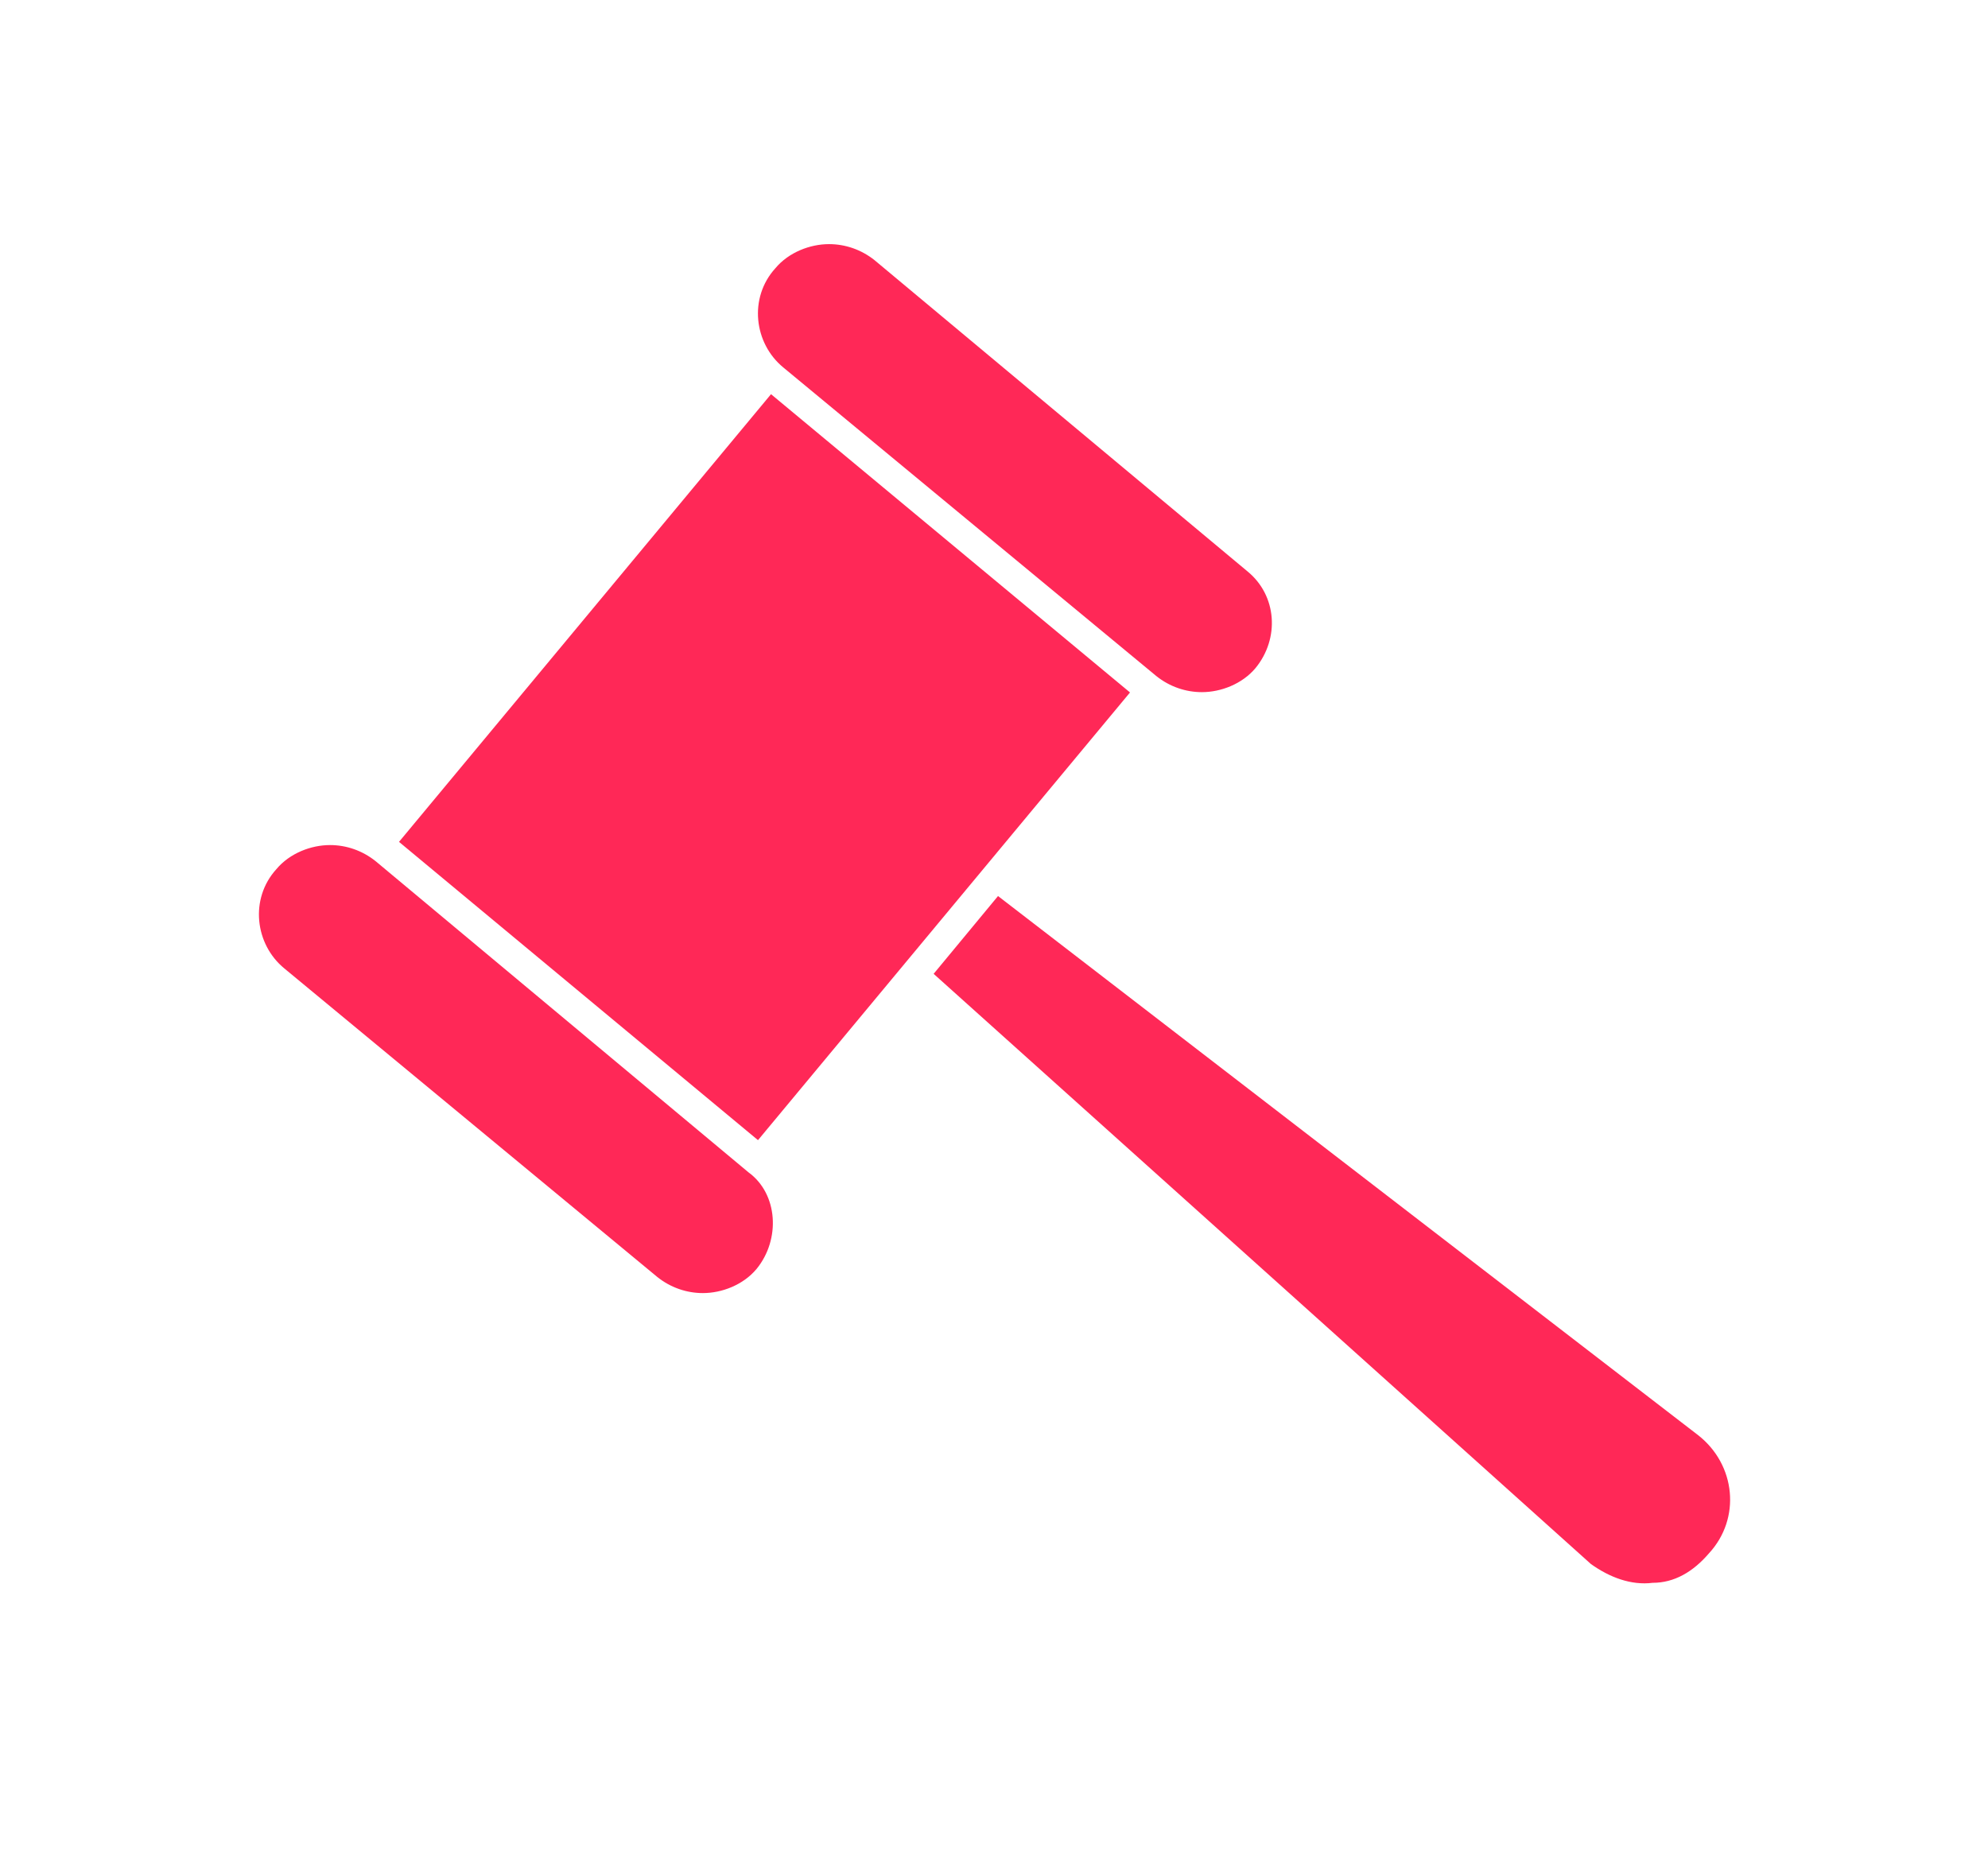 <?xml version="1.0" encoding="utf-8"?>
<!-- Generator: Adobe Illustrator 23.0.3, SVG Export Plug-In . SVG Version: 6.00 Build 0)  -->
<svg version="1.1" id="Ñëîé_9" xmlns="http://www.w3.org/2000/svg" xmlns:xlink="http://www.w3.org/1999/xlink" x="0px" y="0px"
	 viewBox="0 0 74.1 69.9" style="enable-background:new 0 0 74.1 69.9;" xml:space="preserve">
<style type="text/css">
	.st0{fill:#FF2857;}
</style>
<g>
	<g>
		<path class="st0" d="M46.8,24.9c-0.5,0.6-1.3,0.9-2,0.9c-0.6,0-1.2-0.2-1.7-0.6L29.2,13.7c-1.1-0.9-1.3-2.6-0.3-3.7
			c0.5-0.6,1.3-0.9,2-0.9c0.6,0,1.2,0.2,1.7,0.6l13.9,11.6C47.6,22.2,47.7,23.8,46.8,24.9z"/>
		<path class="st0" d="M28.2,47.3c-0.5,0.6-1.3,0.9-2,0.9c-0.6,0-1.2-0.2-1.7-0.6L10.6,36.1c-1.1-0.9-1.3-2.6-0.3-3.7
			c0.5-0.6,1.3-0.9,2-0.9c0.6,0,1.2,0.2,1.7,0.6l13.9,11.6C29,44.5,29.1,46.2,28.2,47.3z"/>
		<path class="st0" d="M63.7,57.9c-0.6,0.7-1.3,1.1-2.1,1.1c-0.8,0.1-1.6-0.2-2.3-0.7l-24.5-22l2.4-2.9l26.1,20.1
			C64.7,54.6,64.9,56.6,63.7,57.9z"/>
		
			<rect x="17.7" y="19.9" transform="matrix(0.639 -0.769 0.769 0.639 -11.741 32.276)" class="st0" width="21.7" height="17.4"/>
	</g>
</g>
</svg>
